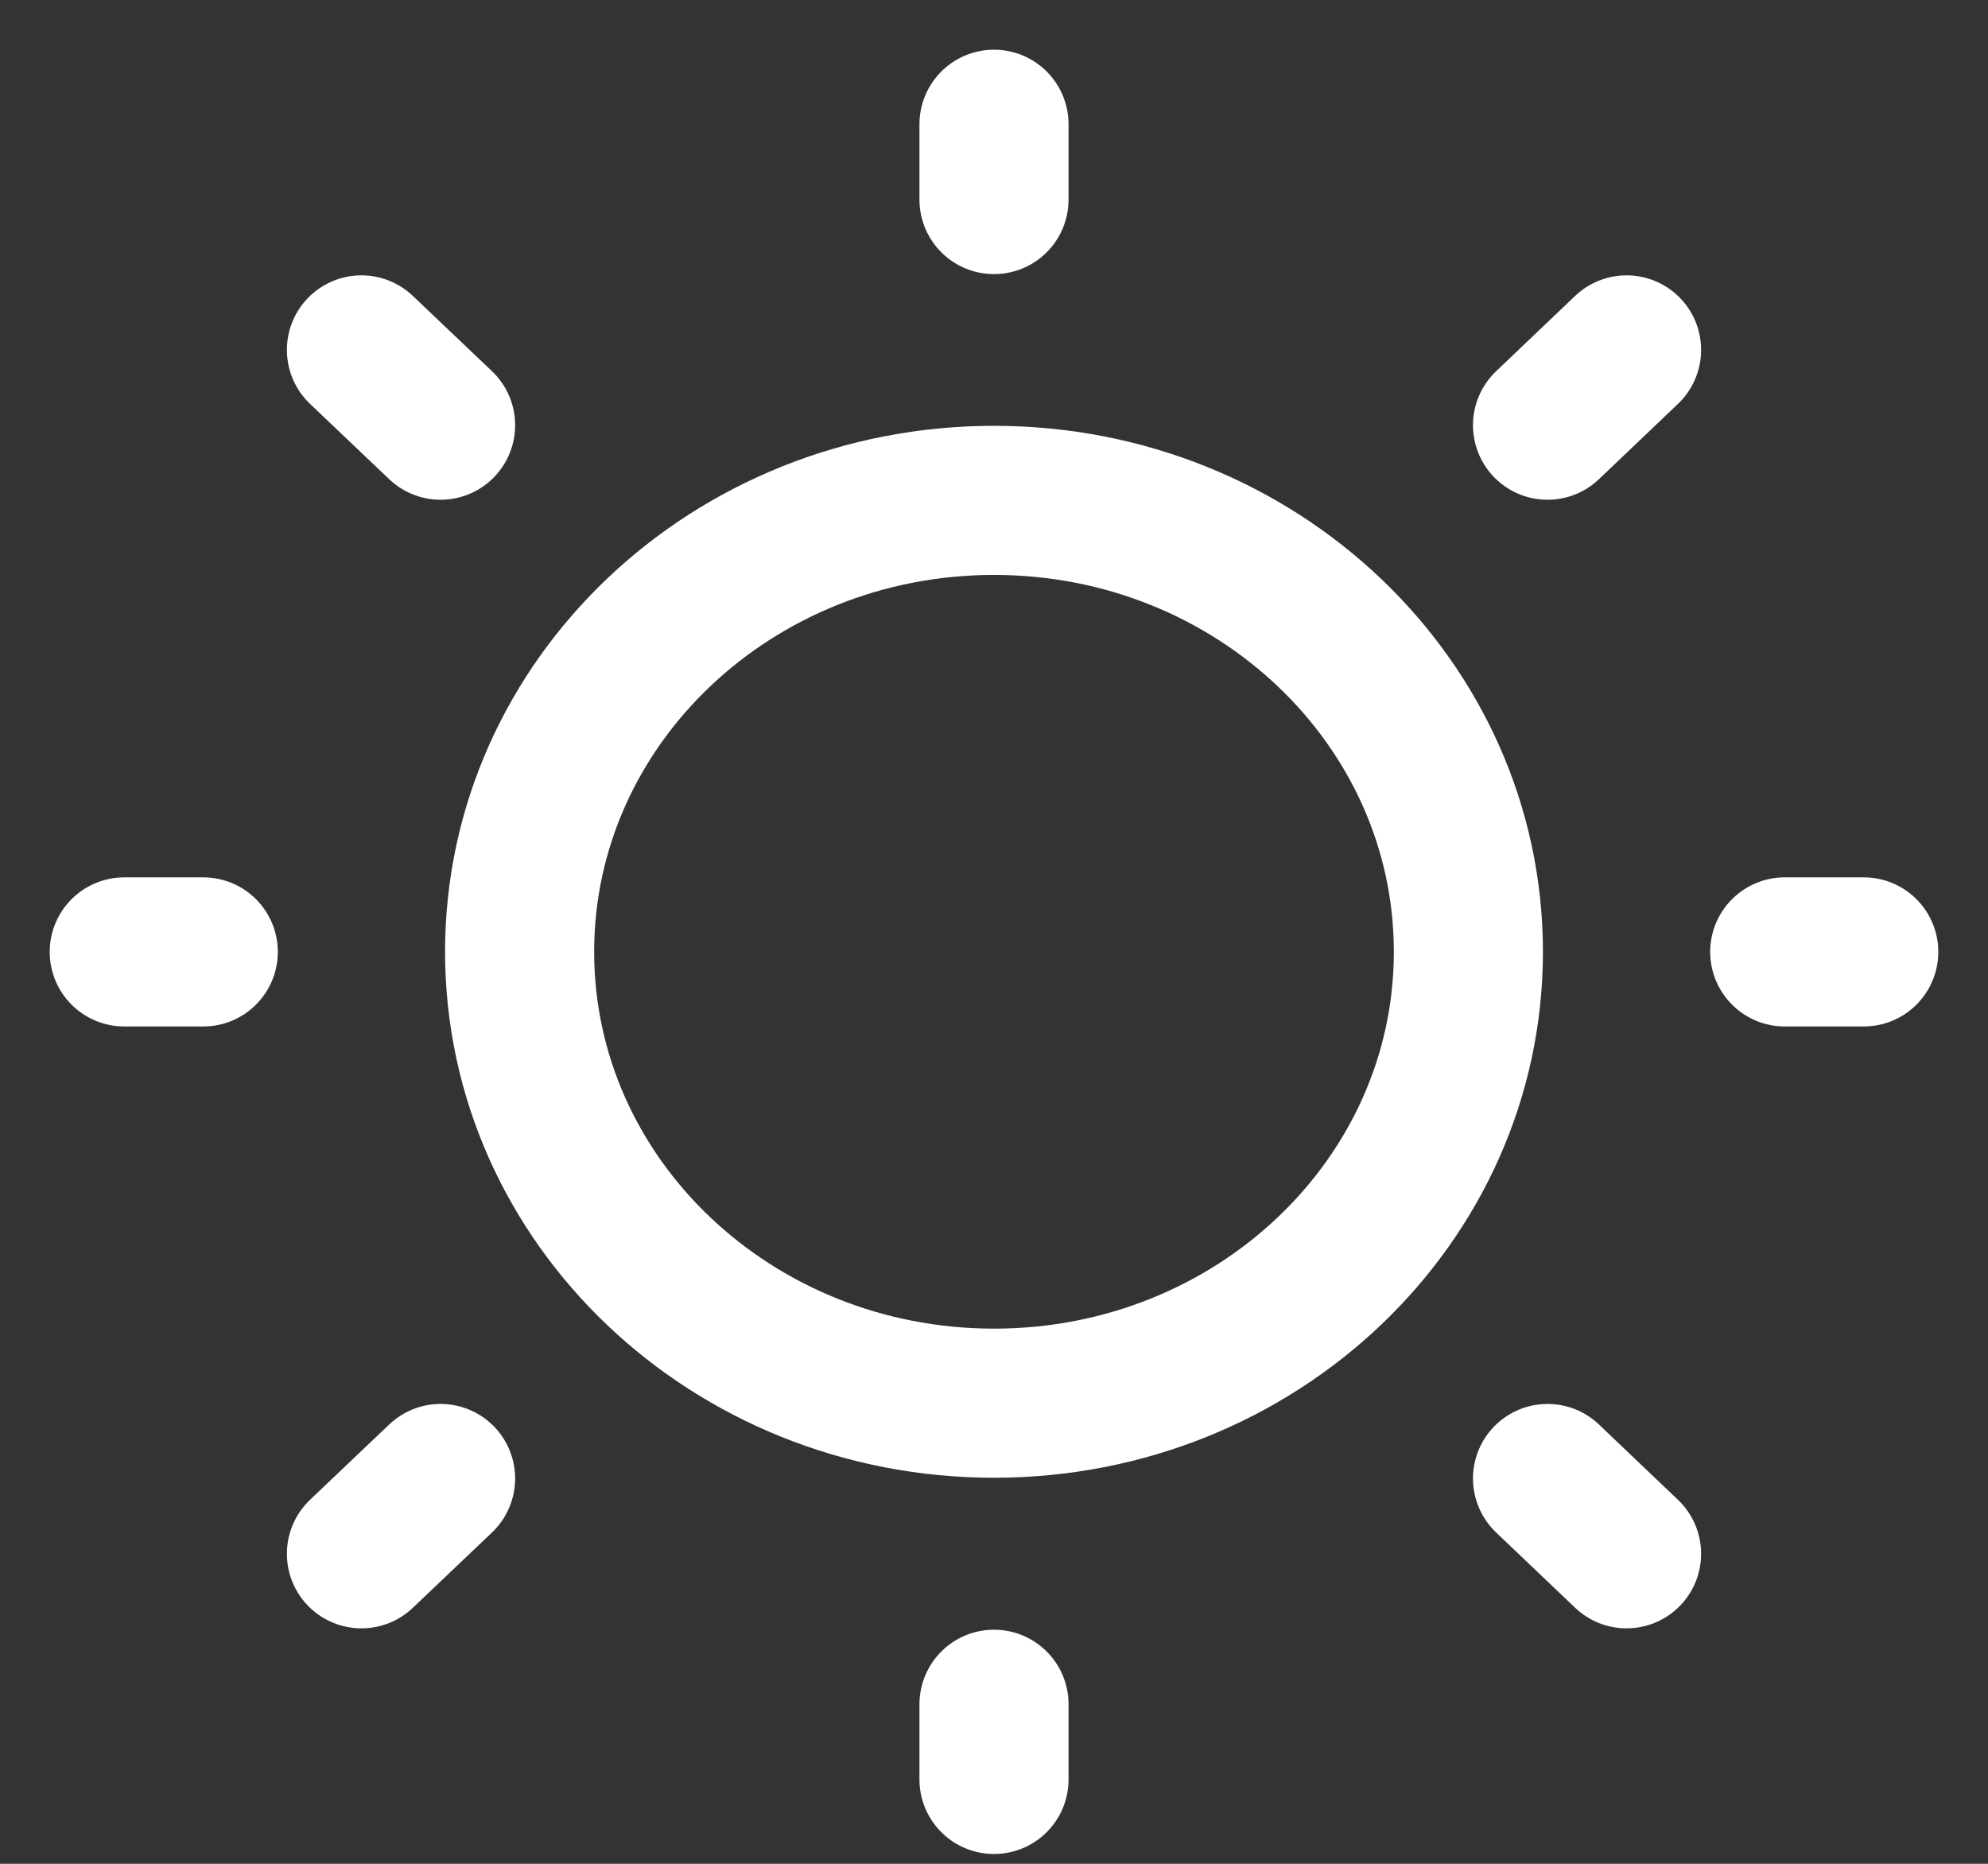 <svg width="16" height="15" viewBox="0 0 16 15" fill="none" xmlns="http://www.w3.org/2000/svg">
<rect x="0" y="0" width="16" height="15" fill="#333333" stroke="none"/>
<path d="M8 11.293C10.109 11.293 11.818 9.667 11.818 7.66C11.818 5.654 10.109 4.027 8 4.027C5.891 4.027 4.182 5.654 4.182 7.66C4.182 9.667 5.891 11.293 8 11.293Z" stroke="white" stroke-width="1.2" stroke-linecap="round" stroke-linejoin="round"/>
<path d="M14.364 7.661H15" stroke="white" stroke-width="1.2" stroke-linecap="round" stroke-linejoin="round"/>
<path d="M8 1.606V1" stroke="white" stroke-width="1.2" stroke-linecap="round" stroke-linejoin="round"/>
<path d="M8 14.321V13.716" stroke="white" stroke-width="1.2" stroke-linecap="round" stroke-linejoin="round"/>
<path d="M13.091 12.505L12.455 11.899" stroke="white" stroke-width="1.2" stroke-linecap="round" stroke-linejoin="round"/>
<path d="M13.091 2.816L12.455 3.422" stroke="white" stroke-width="1.2" stroke-linecap="round" stroke-linejoin="round"/>
<path d="M2.909 12.505L3.546 11.899" stroke="white" stroke-width="1.2" stroke-linecap="round" stroke-linejoin="round"/>
<path d="M2.909 2.816L3.546 3.422" stroke="white" stroke-width="1.2" stroke-linecap="round" stroke-linejoin="round"/>
<path d="M1 7.661H1.636" stroke="white" stroke-width="1.2" stroke-linecap="round" stroke-linejoin="round"/>
</svg>
